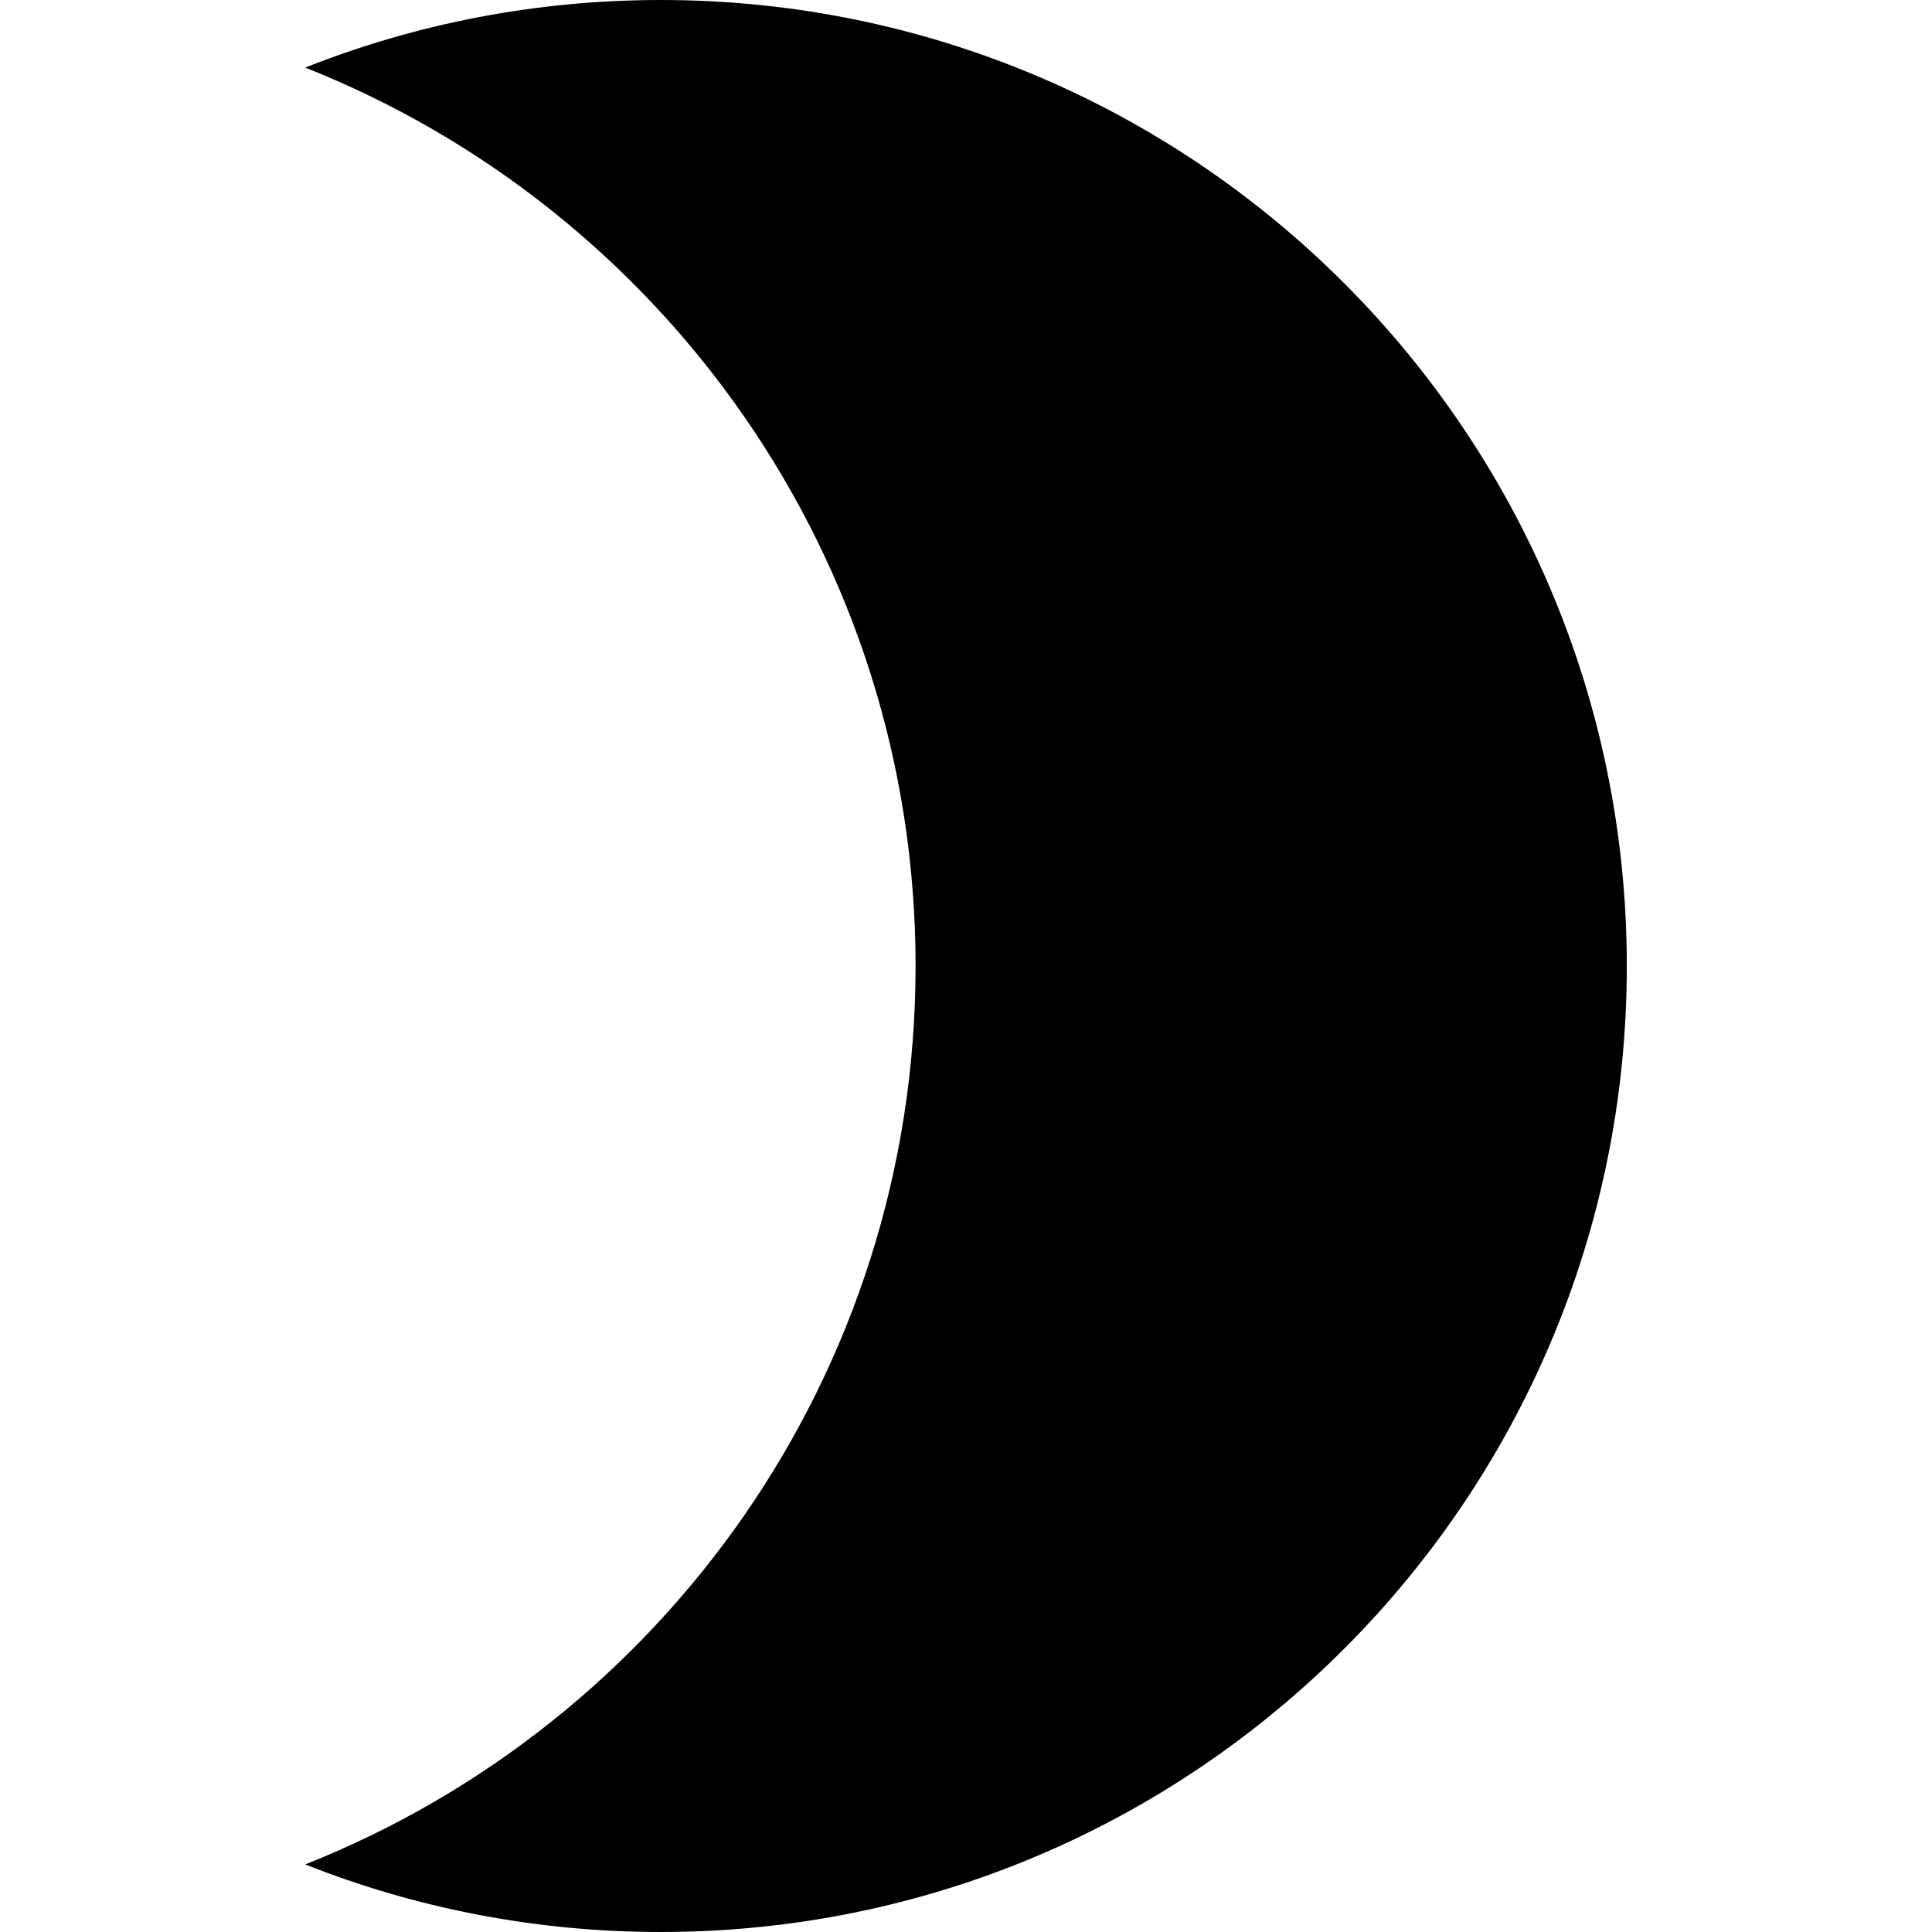 <?xml version="1.0" encoding="iso-8859-1"?>
<!-- Uploaded to: SVG Repo, www.svgrepo.com, Generator: SVG Repo Mixer Tools -->
<svg fill="#000000" height="800px" width="800px" version="1.1" id="Layer_1" xmlns="http://www.w3.org/2000/svg" xmlns:xlink="http://www.w3.org/1999/xlink" 
	 viewBox="0 0 455 455" xml:space="preserve">
<path d="M155.625,0c-29.575,0-57.83,5.647-83.75,15.916c84.2,33.356,143.75,115.514,143.75,211.584s-59.55,178.228-143.75,211.584
	C97.795,449.353,126.05,455,155.625,455c125.645,0,227.5-101.855,227.5-227.5S281.27,0,155.625,0z"/>
</svg>